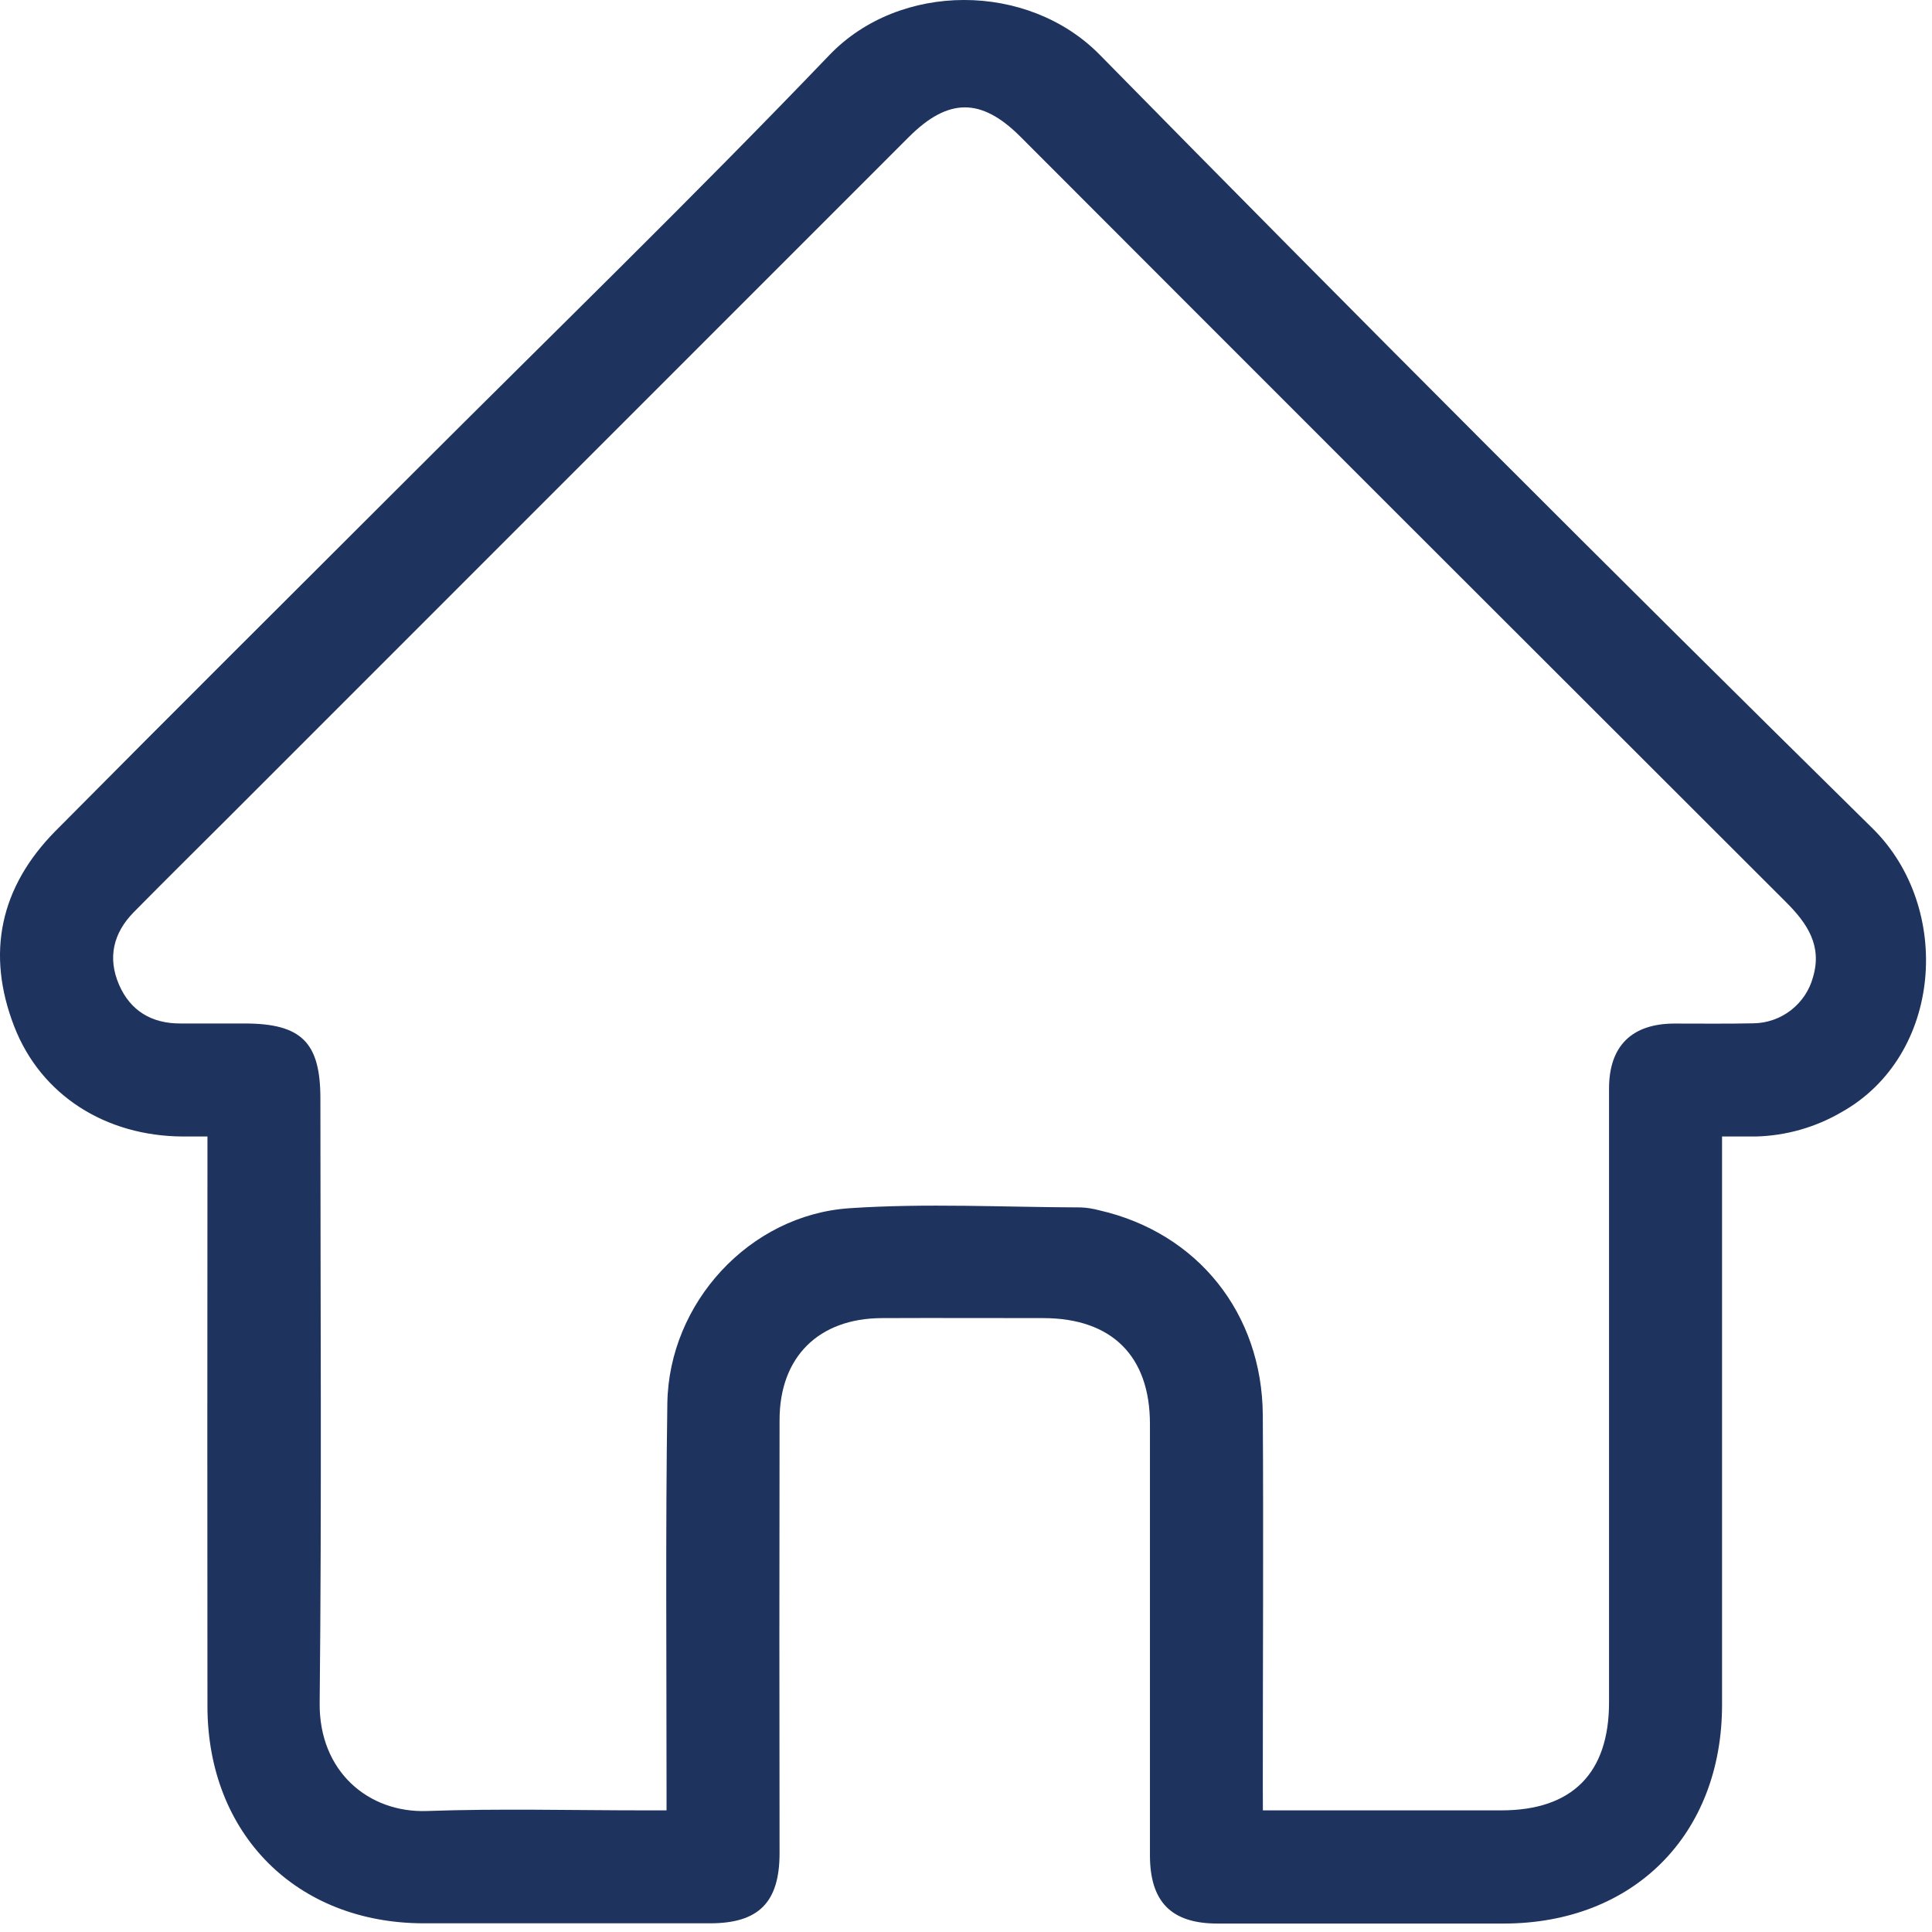 <svg width="24" height="24" viewBox="0 0 24 24" fill="none" xmlns="http://www.w3.org/2000/svg">
<path d="M21.392 14.118V14.44C21.392 16.685 21.392 18.931 21.392 21.176C21.392 22.793 20.291 23.895 18.678 23.895C17.493 23.895 16.308 23.895 15.123 23.895C14.551 23.895 14.285 23.626 14.285 23.046C14.285 21.26 14.285 19.475 14.285 17.689C14.285 16.846 13.812 16.377 12.966 16.374C12.295 16.374 11.625 16.371 10.954 16.374C10.168 16.377 9.684 16.858 9.684 17.64C9.681 19.433 9.681 21.227 9.684 23.02C9.684 23.631 9.426 23.892 8.821 23.892C7.636 23.892 6.451 23.892 5.266 23.892C3.684 23.892 2.579 22.784 2.577 21.197C2.575 18.944 2.575 16.691 2.577 14.438V14.118H2.273C1.312 14.114 0.509 13.606 0.177 12.752C-0.177 11.84 0.003 11.018 0.689 10.323C2.16 8.839 3.642 7.366 5.12 5.889C6.851 4.158 8.609 2.452 10.302 0.685C11.178 -0.229 12.769 -0.226 13.66 0.679C16.835 3.91 20.036 7.114 23.264 10.293C24.262 11.28 24.13 13.113 22.877 13.815C22.552 14.005 22.185 14.109 21.809 14.118C21.679 14.118 21.548 14.118 21.392 14.118ZM15.688 22.489H18.65C19.529 22.489 19.988 22.029 19.988 21.148C19.988 18.606 19.988 16.065 19.988 13.523C19.988 12.995 20.269 12.717 20.798 12.715C21.126 12.715 21.454 12.719 21.782 12.712C21.951 12.71 22.115 12.652 22.248 12.549C22.382 12.445 22.478 12.301 22.522 12.138C22.638 11.746 22.45 11.47 22.187 11.207C19.014 8.039 15.842 4.869 12.674 1.696C12.188 1.211 11.779 1.213 11.289 1.703L2.82 10.173C2.433 10.559 2.045 10.943 1.662 11.331C1.407 11.59 1.334 11.898 1.479 12.233C1.619 12.556 1.884 12.715 2.239 12.714H3.036C3.745 12.714 3.98 12.948 3.98 13.646C3.98 16.15 3.997 18.653 3.971 21.155C3.962 22.008 4.58 22.522 5.302 22.497C6.205 22.465 7.111 22.489 8.015 22.489H8.28V22.18C8.28 20.598 8.267 19.015 8.29 17.432C8.309 16.187 9.309 15.093 10.552 15.009C11.506 14.945 12.468 14.996 13.426 14.999C13.504 15.002 13.581 15.015 13.656 15.035C14.875 15.313 15.679 16.313 15.687 17.58C15.696 19.116 15.687 20.652 15.687 22.189C15.688 22.279 15.688 22.371 15.688 22.489Z" fill="#1F335F"/>
</svg>
